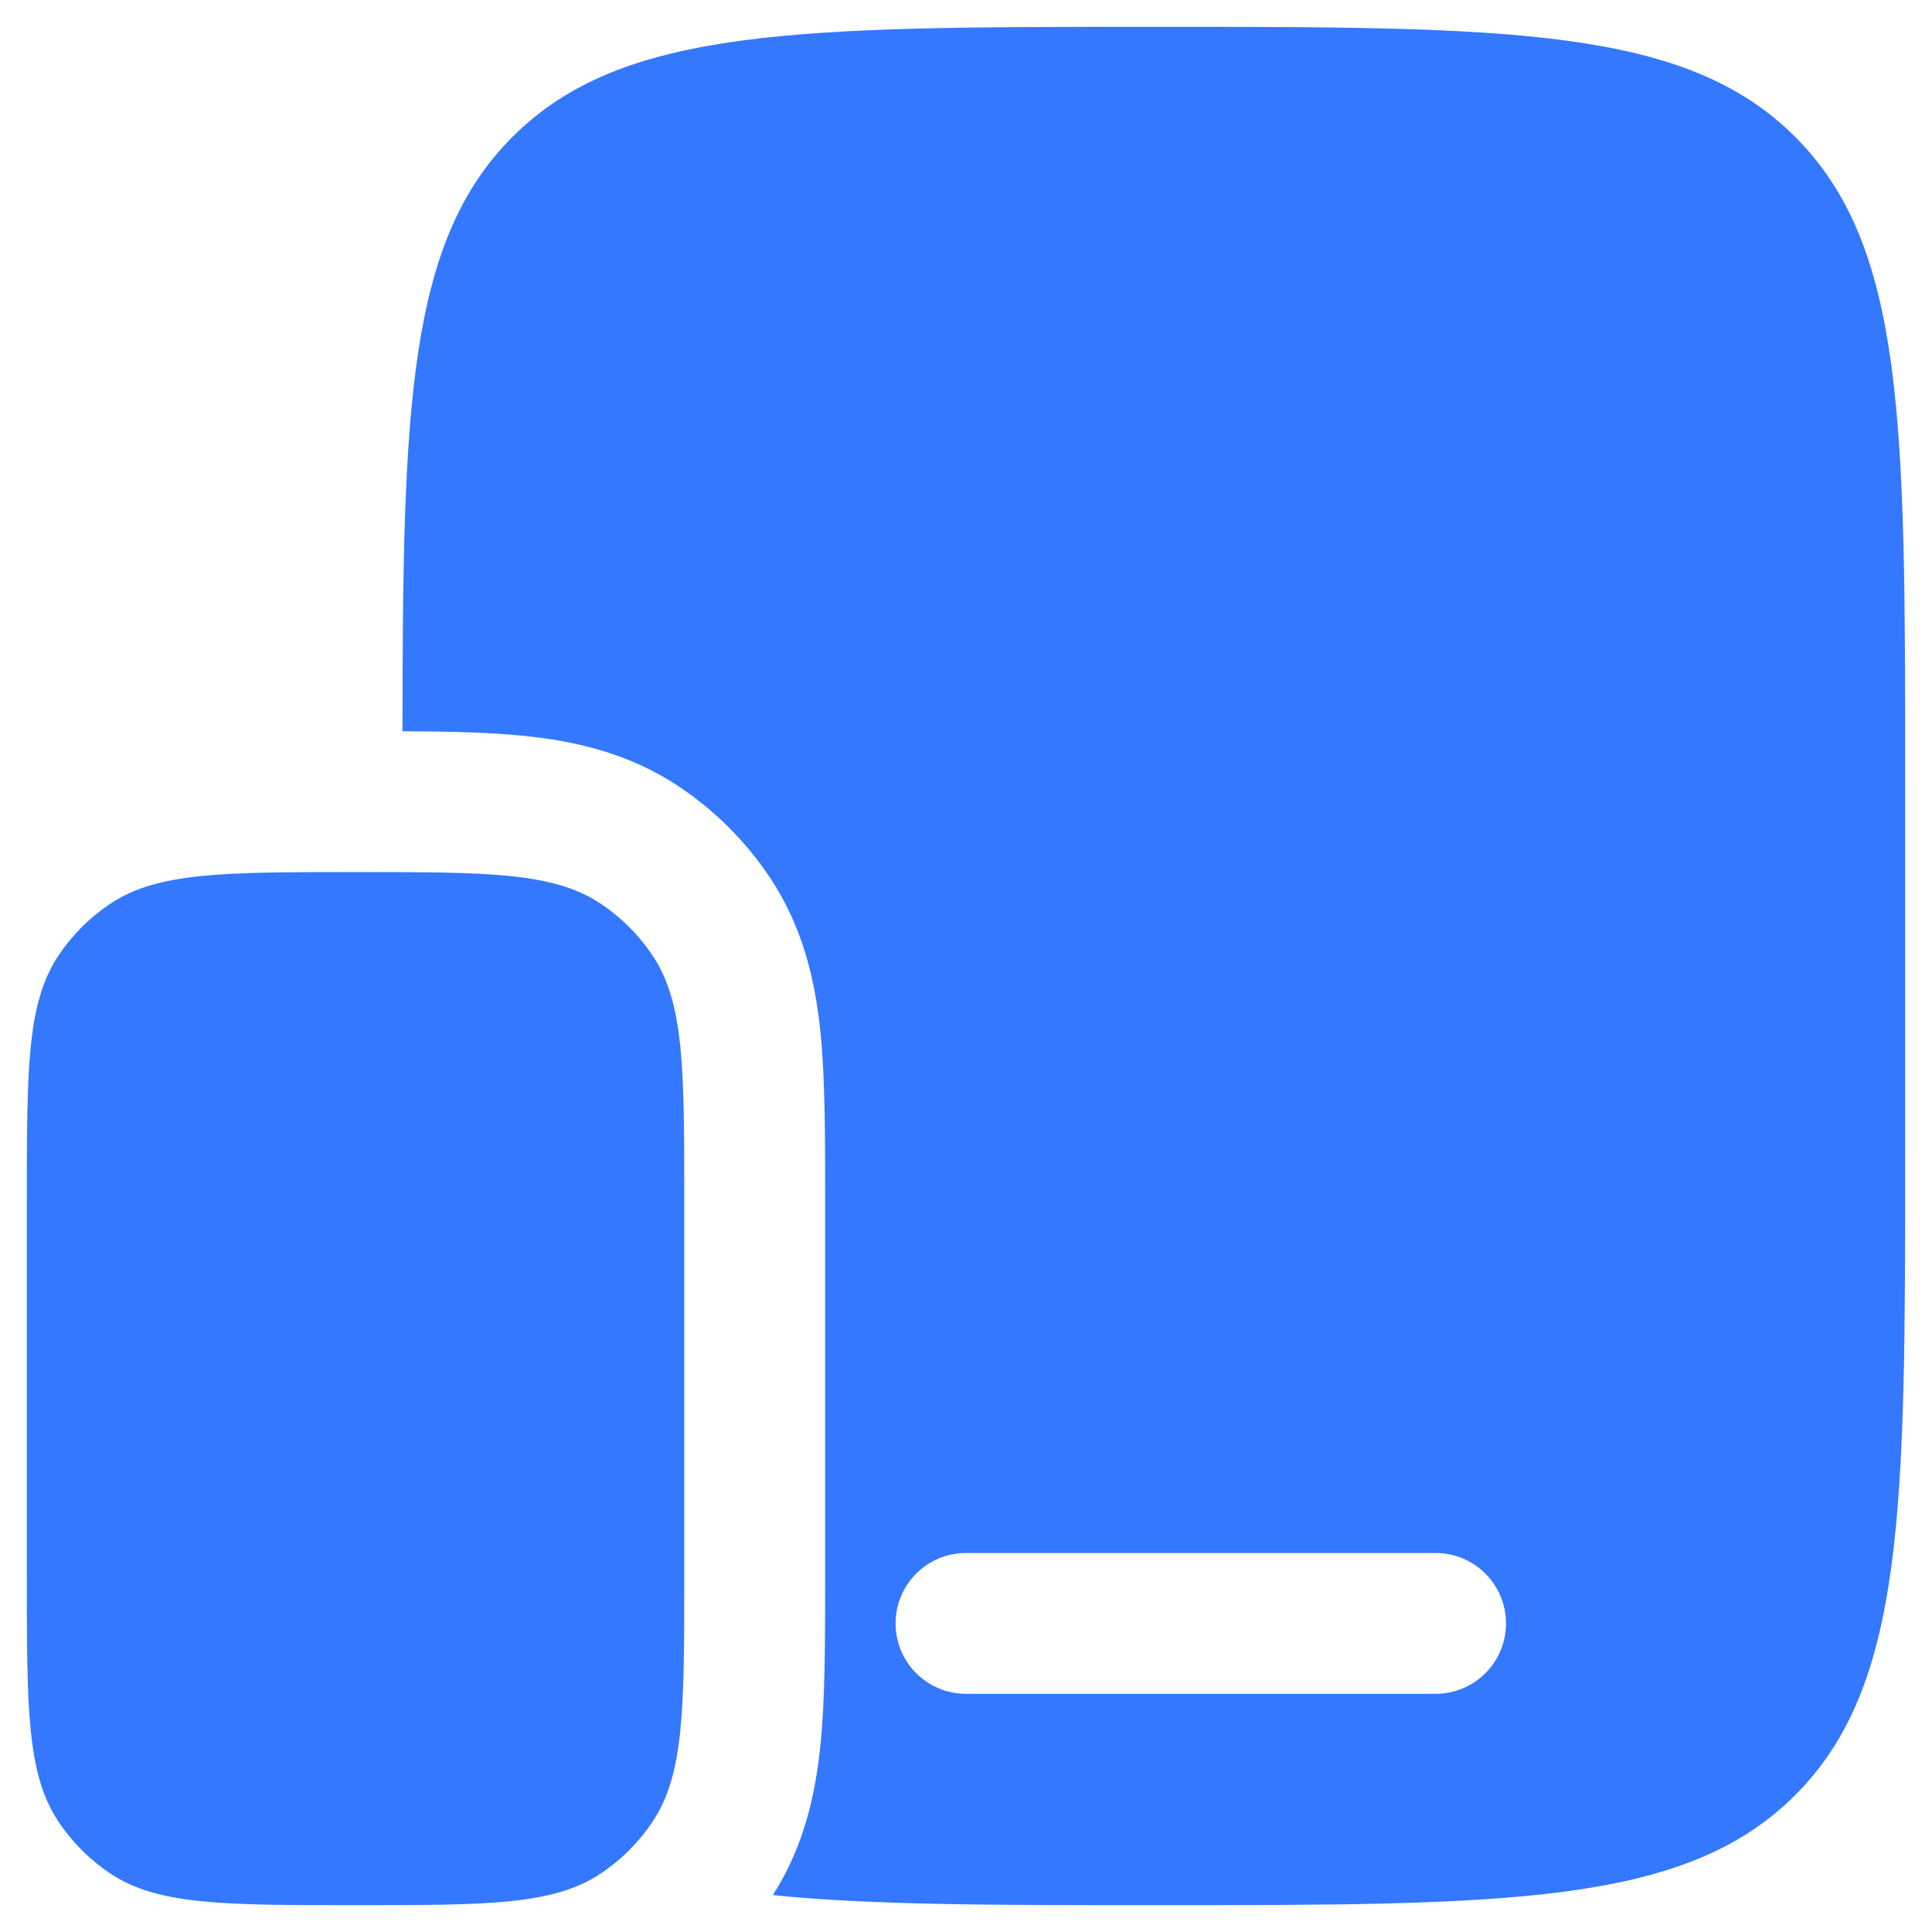 <svg width="36" height="36" viewBox="0 0 36 36" fill="none" xmlns="http://www.w3.org/2000/svg">
<path d="M0.5 22.375C0.5 19.917 0.5 18.688 1.09 17.805C1.345 17.423 1.673 17.095 2.055 16.84C2.938 16.25 4.167 16.25 6.625 16.25C9.083 16.25 10.312 16.25 11.194 16.84C11.577 17.095 11.905 17.423 12.16 17.805C12.75 18.688 12.75 19.917 12.75 22.375V29.375C12.75 31.833 12.75 33.062 12.16 33.944C11.905 34.327 11.577 34.655 11.194 34.91C10.312 35.5 9.083 35.5 6.625 35.5C4.167 35.5 2.938 35.5 2.055 34.91C1.673 34.655 1.345 34.327 1.09 33.944C0.5 33.062 0.5 31.833 0.5 29.375V22.375Z" fill="#3378FF"/>
<path fill-rule="evenodd" clip-rule="evenodd" d="M35.5 14.5V21.5C35.5 28.1 35.5 31.399 33.45 33.45C31.399 35.5 28.1 35.5 21.5 35.5C18.527 35.5 16.223 35.5 14.402 35.312C14.988 34.394 15.196 33.419 15.288 32.516C15.375 31.657 15.375 30.62 15.375 29.491L15.375 29.375V22.375L15.375 22.259C15.375 21.13 15.375 20.093 15.288 19.234C15.193 18.302 14.974 17.292 14.343 16.347C13.896 15.678 13.322 15.104 12.653 14.657C11.708 14.026 10.698 13.807 9.766 13.712C9.103 13.645 8.335 13.629 7.5 13.626C7.504 7.605 7.593 4.508 9.55 2.55C11.601 0.5 14.9 0.5 21.5 0.5C28.1 0.5 31.399 0.5 33.45 2.55C35.5 4.601 35.5 7.9 35.5 14.5ZM16.688 30.25C16.688 29.525 17.275 28.938 18 28.938H26.75C27.475 28.938 28.062 29.525 28.062 30.25C28.062 30.975 27.475 31.562 26.75 31.562H18C17.275 31.562 16.688 30.975 16.688 30.25Z" fill="#3378FF"/>
</svg>
